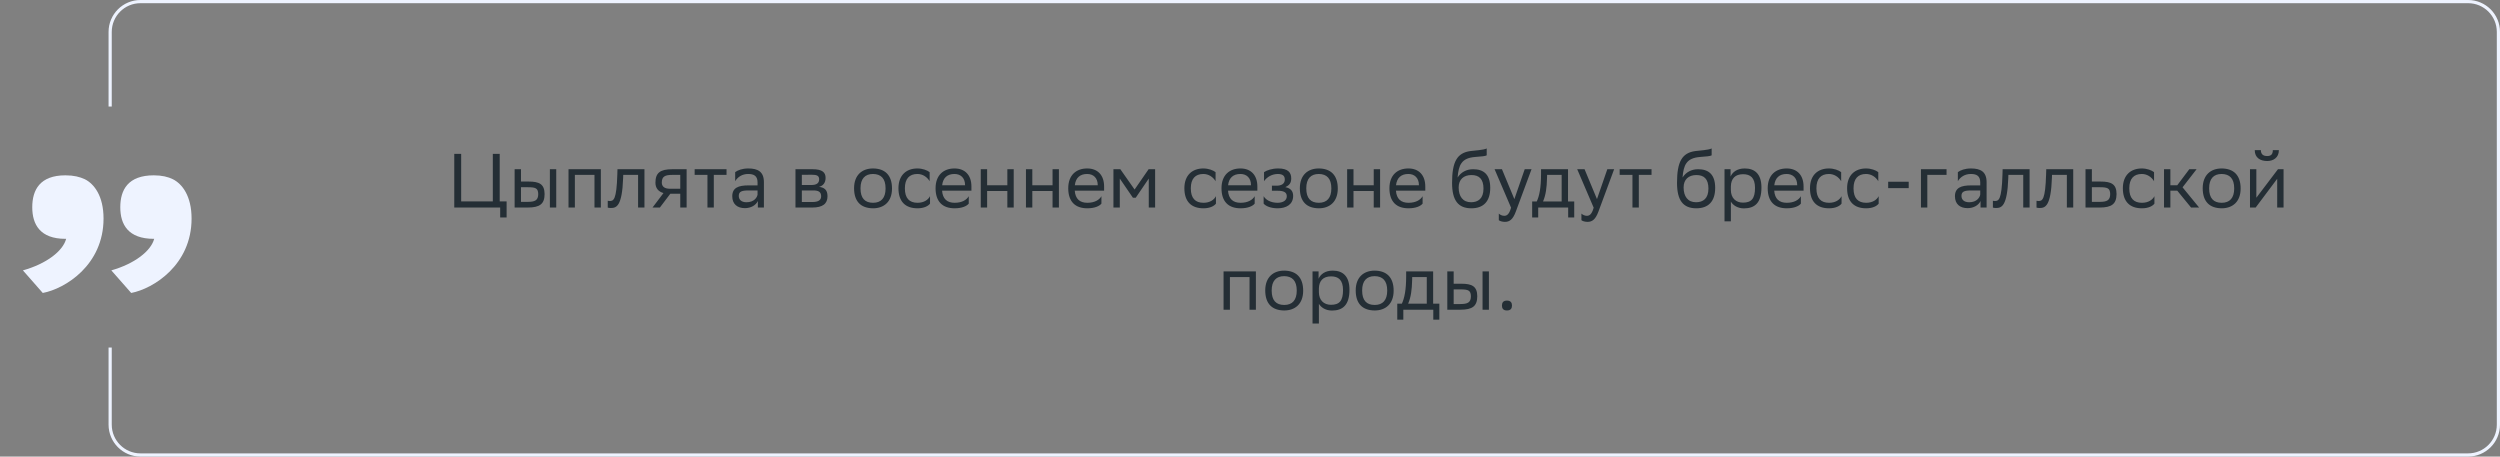 <svg xmlns="http://www.w3.org/2000/svg" width="783" height="143" viewBox="0 0 783 143" fill="none"><rect x="0" y="0" width="783" height="143" fill="#808080" stroke="none"/><path d="M142.279 65V48.2H144.439V63.08H154.351V48.2H156.511V63.08H158.671V68.12H156.655V65H142.279ZM161.182 65V53H163.174V56.864H165.598C168.838 56.864 170.542 57.632 170.566 60.752C170.566 63.872 169.078 65 165.286 65H161.182ZM172.222 65V53H174.214V65H172.222ZM168.574 60.752C168.526 58.976 167.782 58.64 165.382 58.64H163.174V63.224H165.262C167.566 63.224 168.574 62.744 168.574 60.752ZM186.193 65V54.776H180.049V65H178.057V53H188.185V65H186.193ZM199.849 65V54.776H195.193L195.169 55.688C194.857 64.64 193.057 65.144 191.305 65.144C190.921 65.144 190.585 65.096 190.345 65.024V62.888C190.561 62.936 190.777 62.96 190.945 62.96C192.169 62.96 193.105 62.624 193.345 54.656L193.393 53H201.841V65H199.849ZM213.058 65V60.68H209.938L206.674 65H204.37L207.802 60.464C206.242 60.032 205.282 58.952 205.282 57.224C205.282 54.128 206.77 53 210.562 53H215.05V65H213.058ZM210.586 54.776C208.282 54.776 207.274 55.256 207.274 57.224C207.298 58.352 208.042 59.12 209.866 59.12H213.058V54.776H210.586ZM221.573 65V54.776H217.565V53H227.549V54.776H223.565V65H221.573ZM230.257 56.744V53.912C231.049 53.312 232.489 52.76 234.337 52.76C237.409 52.76 239.257 53.792 239.257 57.08V65H237.361V62.96C236.737 64.28 235.201 65.192 233.305 65.192C230.929 65.192 229.345 63.92 229.345 61.472C229.345 58.832 231.217 58.064 234.409 58.064H237.265V57.104C237.265 55.064 236.065 54.488 234.337 54.488C232.465 54.488 231.073 55.4 230.257 56.744ZM233.809 63.344C236.257 63.344 237.145 61.76 237.265 60.944V59.648H234.481C232.321 59.648 231.385 59.984 231.385 61.352C231.385 62.528 232.201 63.344 233.809 63.344ZM249.143 65V53H254.495C257.543 53 258.575 53.984 258.575 55.712C258.575 57.224 257.807 58.208 256.511 58.52C258.047 58.712 259.175 59.336 259.175 61.448C259.175 63.824 257.663 65 254.399 65H249.143ZM251.135 63.272H254.375C256.343 63.272 257.183 62.672 257.183 61.472C257.183 60.032 256.247 59.648 254.735 59.648H251.135V63.272ZM251.135 57.944H254.087C255.575 57.944 256.559 57.488 256.559 56.168C256.559 54.992 255.767 54.728 254.255 54.728L251.135 54.752V57.944ZM267.496 58.952C267.496 54.8 270.04 52.76 273.424 52.76C277.192 52.784 279.376 54.872 279.376 59.048C279.376 63.2 276.832 65.24 273.448 65.24C269.656 65.216 267.496 63.152 267.496 58.952ZM269.512 58.952V59.024C269.512 62.096 270.904 63.512 273.448 63.512C275.968 63.512 277.36 62 277.36 59.048V58.976C277.36 55.928 275.944 54.512 273.424 54.488C270.904 54.488 269.512 56 269.512 58.952ZM291.283 63.776C290.731 64.52 289.411 65.24 287.371 65.24C283.579 65.24 281.395 63.152 281.395 58.952C281.395 54.8 283.939 52.76 287.323 52.76C288.931 52.76 290.371 53.312 291.163 53.912V56.744C290.347 55.4 288.955 54.488 287.323 54.488C284.803 54.488 283.411 56 283.411 58.952V59.024C283.411 62.096 284.827 63.512 287.371 63.512C289.363 63.512 290.683 62.6 291.283 61.448V63.776ZM298.948 52.76C302.26 52.76 304.252 54.872 304.252 58.424V59.72H295.06C295.252 62.312 296.644 63.512 298.996 63.512C301.3 63.512 302.764 62.6 303.412 61.448V63.776C302.812 64.52 301.348 65.24 298.996 65.24C295.204 65.24 293.02 63.152 293.02 58.952C293.02 54.8 295.564 52.76 298.948 52.76ZM298.948 54.488C296.692 54.488 295.348 55.688 295.084 58.016H302.26V57.992C302.26 55.688 300.844 54.488 298.948 54.488ZM315.502 65V59.816H309.166V65H307.174V53H309.166V58.016H315.502V53H317.494V65H315.502ZM329.658 65V59.816H323.322V65H321.33V53H323.322V58.016H329.658V53H331.65V65H329.658ZM340.502 52.76C343.814 52.76 345.806 54.872 345.806 58.424V59.72H336.614C336.806 62.312 338.198 63.512 340.55 63.512C342.854 63.512 344.318 62.6 344.966 61.448V63.776C344.366 64.52 342.902 65.24 340.55 65.24C336.758 65.24 334.574 63.152 334.574 58.952C334.574 54.8 337.118 52.76 340.502 52.76ZM340.502 54.488C338.246 54.488 336.902 55.688 336.638 58.016H343.814V57.992C343.814 55.688 342.398 54.488 340.502 54.488ZM359.793 65V55.928L355.713 61.928H354.825L350.721 55.928V65H348.729V53H350.889L355.353 59.36L359.745 53H361.785V65H359.793ZM380.837 63.776C380.285 64.52 378.965 65.24 376.925 65.24C373.133 65.24 370.949 63.152 370.949 58.952C370.949 54.8 373.493 52.76 376.877 52.76C378.485 52.76 379.925 53.312 380.717 53.912V56.744C379.901 55.4 378.509 54.488 376.877 54.488C374.357 54.488 372.965 56 372.965 58.952V59.024C372.965 62.096 374.381 63.512 376.925 63.512C378.917 63.512 380.237 62.6 380.837 61.448V63.776ZM388.502 52.76C391.814 52.76 393.806 54.872 393.806 58.424V59.72H384.614C384.806 62.312 386.198 63.512 388.55 63.512C390.854 63.512 392.318 62.6 392.966 61.448V63.776C392.366 64.52 390.902 65.24 388.55 65.24C384.758 65.24 382.574 63.152 382.574 58.952C382.574 54.8 385.118 52.76 388.502 52.76ZM388.502 54.488C386.246 54.488 384.902 55.688 384.638 58.016H391.814V57.992C391.814 55.688 390.398 54.488 388.502 54.488ZM395.774 63.776V61.448C396.446 62.6 397.982 63.512 400.166 63.512C401.822 63.488 403.022 62.816 403.022 61.472C403.022 60.2 402.038 59.744 400.166 59.744H398.366V58.16H399.806C401.318 58.16 402.398 57.584 402.398 56.24C402.398 55.112 401.822 54.536 400.286 54.488C398.414 54.488 396.83 55.4 395.894 56.744V53.912C396.806 53.312 398.438 52.76 400.286 52.76H400.334C403.382 52.76 404.414 53.984 404.414 55.88C404.414 57.392 403.742 58.064 402.566 58.616C404.15 58.928 405.014 59.768 405.014 61.352C405.014 64.064 402.83 65.24 400.166 65.24C397.934 65.24 396.398 64.52 395.774 63.776ZM407.113 58.952C407.113 54.8 409.657 52.76 413.041 52.76C416.809 52.784 418.993 54.872 418.993 59.048C418.993 63.2 416.449 65.24 413.065 65.24C409.273 65.216 407.113 63.152 407.113 58.952ZM409.129 58.952V59.024C409.129 62.096 410.521 63.512 413.065 63.512C415.585 63.512 416.977 62 416.977 59.048V58.976C416.977 55.928 415.561 54.512 413.041 54.488C410.521 54.488 409.129 56 409.129 58.952ZM430.252 65V59.816H423.916V65H421.924V53H423.916V58.016H430.252V53H432.244V65H430.252ZM441.096 52.76C444.408 52.76 446.4 54.872 446.4 58.424V59.72H437.208C437.4 62.312 438.792 63.512 441.144 63.512C443.448 63.512 444.912 62.6 445.56 61.448V63.776C444.96 64.52 443.496 65.24 441.144 65.24C437.352 65.24 435.168 63.152 435.168 58.952C435.168 54.8 437.712 52.76 441.096 52.76ZM441.096 54.488C438.84 54.488 437.496 55.688 437.232 58.016H444.408V57.992C444.408 55.688 442.992 54.488 441.096 54.488ZM465.637 46.496V48.656C465.157 48.92 464.005 49.016 462.037 49.16C457.669 49.496 456.853 51.728 456.517 55.592C457.621 53.888 459.349 53 461.389 53C464.533 53 466.741 54.488 466.741 58.832C466.741 63.08 464.629 65.24 460.837 65.24C456.733 65.24 454.789 62.816 454.789 57.272C454.789 50.648 456.349 47.888 460.525 47.312C461.773 47.144 464.653 47 465.637 46.496ZM456.853 58.688C456.853 61.52 458.173 63.344 460.741 63.344C462.973 63.344 464.629 62.168 464.629 59.072C464.629 56 463.189 54.824 460.861 54.824C458.413 54.824 456.853 56.216 456.853 58.688ZM473.266 65.048L468.106 53H470.41L474.298 62.36L477.538 53H479.674L474.754 66.272C473.818 68.816 472.738 69.488 471.346 69.488C470.578 69.488 469.786 69.272 469.426 68.96V66.896C469.786 67.256 470.458 67.592 471.106 67.592C471.85 67.592 472.642 67.28 473.266 65.048ZM479.872 63.104H481.312C482.128 61.328 482.656 58.88 482.656 54.368V53H491.104V63.104H493.048V68.12H491.152V65H481.768V68.12H479.872V63.104ZM484.528 55.76C484.456 58.832 484.144 61.064 483.28 63.104H489.112V54.776H484.552L484.528 55.76ZM499.141 65.048L493.981 53H496.285L500.173 62.36L503.413 53H505.549L500.629 66.272C499.693 68.816 498.613 69.488 497.221 69.488C496.453 69.488 495.661 69.272 495.301 68.96V66.896C495.661 67.256 496.333 67.592 496.981 67.592C497.725 67.592 498.517 67.28 499.141 65.048ZM511.284 65V54.776H507.276V53H517.26V54.776H513.276V65H511.284ZM536.09 46.496V48.656C535.61 48.92 534.458 49.016 532.49 49.16C528.122 49.496 527.306 51.728 526.97 55.592C528.074 53.888 529.802 53 531.842 53C534.986 53 537.194 54.488 537.194 58.832C537.194 63.08 535.082 65.24 531.29 65.24C527.186 65.24 525.242 62.816 525.242 57.272C525.242 50.648 526.802 47.888 530.978 47.312C532.226 47.144 535.106 47 536.09 46.496ZM527.306 58.688C527.306 61.52 528.626 63.344 531.194 63.344C533.426 63.344 535.082 62.168 535.082 59.072C535.082 56 533.642 54.824 531.314 54.824C528.866 54.824 527.306 56.216 527.306 58.688ZM540.119 69.32V53H542.015V55.304C542.615 53.912 544.031 52.76 546.455 52.76C549.647 52.76 551.687 54.536 551.687 58.736C551.687 63.464 549.647 65.264 546.215 65.264C544.199 65.264 542.783 64.28 542.111 63.152V69.32H540.119ZM542.111 58.352V59.504C542.111 62 543.647 63.464 545.903 63.464C548.543 63.464 549.671 62.192 549.671 58.856C549.671 55.64 548.183 54.56 545.927 54.56C543.431 54.56 542.159 55.952 542.111 58.352ZM559.573 52.76C562.885 52.76 564.877 54.872 564.877 58.424V59.72H555.685C555.877 62.312 557.269 63.512 559.621 63.512C561.925 63.512 563.389 62.6 564.037 61.448V63.776C563.437 64.52 561.973 65.24 559.621 65.24C555.829 65.24 553.645 63.152 553.645 58.952C553.645 54.8 556.189 52.76 559.573 52.76ZM559.573 54.488C557.317 54.488 555.973 55.688 555.709 58.016H562.885V57.992C562.885 55.688 561.469 54.488 559.573 54.488ZM576.775 63.776C576.223 64.52 574.903 65.24 572.863 65.24C569.071 65.24 566.887 63.152 566.887 58.952C566.887 54.8 569.431 52.76 572.815 52.76C574.423 52.76 575.863 53.312 576.655 53.912V56.744C575.839 55.4 574.447 54.488 572.815 54.488C570.295 54.488 568.903 56 568.903 58.952V59.024C568.903 62.096 570.319 63.512 572.863 63.512C574.855 63.512 576.175 62.6 576.775 61.448V63.776ZM588.4 63.776C587.848 64.52 586.528 65.24 584.488 65.24C580.696 65.24 578.512 63.152 578.512 58.952C578.512 54.8 581.056 52.76 584.44 52.76C586.048 52.76 587.488 53.312 588.28 53.912V56.744C587.464 55.4 586.072 54.488 584.44 54.488C581.92 54.488 580.528 56 580.528 58.952V59.024C580.528 62.096 581.944 63.512 584.488 63.512C586.48 63.512 587.8 62.6 588.4 61.448V63.776ZM591.376 58.928V56.912H597.808V58.928H591.376ZM601.643 65V53H609.659V54.776H603.635V65H601.643ZM613.202 56.744V53.912C613.994 53.312 615.434 52.76 617.282 52.76C620.354 52.76 622.202 53.792 622.202 57.08V65H620.306V62.96C619.682 64.28 618.146 65.192 616.25 65.192C613.874 65.192 612.29 63.92 612.29 61.472C612.29 58.832 614.162 58.064 617.354 58.064H620.21V57.104C620.21 55.064 619.01 54.488 617.282 54.488C615.41 54.488 614.018 55.4 613.202 56.744ZM616.754 63.344C619.202 63.344 620.09 61.76 620.21 60.944V59.648H617.426C615.266 59.648 614.33 59.984 614.33 61.352C614.33 62.528 615.146 63.344 616.754 63.344ZM633.678 65V54.776H629.022L628.998 55.688C628.686 64.64 626.886 65.144 625.134 65.144C624.75 65.144 624.414 65.096 624.174 65.024V62.888C624.39 62.936 624.606 62.96 624.774 62.96C625.998 62.96 626.934 62.624 627.174 54.656L627.222 53H635.67V65H633.678ZM647.342 65V54.776H642.686L642.662 55.688C642.35 64.64 640.55 65.144 638.798 65.144C638.414 65.144 638.078 65.096 637.838 65.024V62.888C638.054 62.936 638.27 62.96 638.438 62.96C639.662 62.96 640.598 62.624 640.838 54.656L640.886 53H649.334V65H647.342ZM662.902 60.776C662.878 63.872 661.39 65 657.622 65H653.182V53H655.174V56.864H657.934C661.198 56.864 662.902 57.632 662.902 60.776ZM660.91 60.752C660.862 58.976 660.118 58.64 657.718 58.64H655.174V63.224H657.598C659.902 63.224 660.91 62.744 660.91 60.752ZM674.767 63.776C674.215 64.52 672.895 65.24 670.855 65.24C667.063 65.24 664.879 63.152 664.879 58.952C664.879 54.8 667.423 52.76 670.807 52.76C672.415 52.76 673.855 53.312 674.647 53.912V56.744C673.831 55.4 672.439 54.488 670.807 54.488C668.287 54.488 666.895 56 666.895 58.952V59.024C666.895 62.096 668.311 63.512 670.855 63.512C672.847 63.512 674.167 62.6 674.767 61.448V63.776ZM677.768 65V53H679.76V58.016H681.92L685.688 53H687.968L683.576 58.664L688.76 65H686.24L681.92 59.72H679.76V65H677.768ZM689.887 58.952C689.887 54.8 692.431 52.76 695.815 52.76C699.583 52.784 701.767 54.872 701.767 59.048C701.767 63.2 699.223 65.24 695.839 65.24C692.047 65.216 689.887 63.152 689.887 58.952ZM691.903 58.952V59.024C691.903 62.096 693.295 63.512 695.839 63.512C698.359 63.512 699.751 62 699.751 59.048V58.976C699.751 55.928 698.335 54.512 695.815 54.488C693.295 54.488 691.903 56 691.903 58.952ZM706.473 65H704.697V53H706.689V61.928L713.457 53H715.209V65H713.217V56L706.689 64.712L706.473 65ZM711.849 47.024H713.745C713.745 49.424 711.945 50.432 710.097 50.432C707.937 50.432 706.185 49.424 706.185 47.024H708.105C708.105 48.2 708.729 48.872 710.049 48.872C711.105 48.872 711.849 48.512 711.849 47.024ZM391.353 97V86.776H385.209V97H383.217V85H393.345V97H391.353ZM396.274 90.952C396.274 86.8 398.818 84.76 402.202 84.76C405.97 84.784 408.154 86.872 408.154 91.048C408.154 95.2 405.61 97.24 402.226 97.24C398.434 97.216 396.274 95.152 396.274 90.952ZM398.29 90.952V91.024C398.29 94.096 399.682 95.512 402.226 95.512C404.746 95.512 406.138 94 406.138 91.048V90.976C406.138 87.928 404.722 86.512 402.202 86.488C399.682 86.488 398.29 88 398.29 90.952ZM411.084 101.32V85H412.98V87.304C413.58 85.912 414.996 84.76 417.42 84.76C420.612 84.76 422.652 86.536 422.652 90.736C422.652 95.464 420.612 97.264 417.18 97.264C415.164 97.264 413.748 96.28 413.076 95.152V101.32H411.084ZM413.076 90.352V91.504C413.076 94 414.612 95.464 416.868 95.464C419.508 95.464 420.636 94.192 420.636 90.856C420.636 87.64 419.148 86.56 416.892 86.56C414.396 86.56 413.124 87.952 413.076 90.352ZM424.61 90.952C424.61 86.8 427.154 84.76 430.538 84.76C434.306 84.784 436.49 86.872 436.49 91.048C436.49 95.2 433.946 97.24 430.562 97.24C426.77 97.216 424.61 95.152 424.61 90.952ZM426.626 90.952V91.024C426.626 94.096 428.018 95.512 430.562 95.512C433.082 95.512 434.474 94 434.474 91.048V90.976C434.474 87.928 433.058 86.512 430.538 86.488C428.018 86.488 426.626 88 426.626 90.952ZM437.626 95.104H439.066C439.882 93.328 440.41 90.88 440.41 86.368V85H448.858V95.104H450.802V100.12H448.906V97H439.522V100.12H437.626V95.104ZM442.282 87.76C442.21 90.832 441.898 93.064 441.034 95.104H446.866V86.776H442.306L442.282 87.76ZM453.295 97V85H455.287V88.864H457.711C460.951 88.864 462.655 89.632 462.679 92.752C462.679 95.872 461.191 97 457.399 97H453.295ZM464.335 97V85H466.327V97H464.335ZM460.687 92.752C460.639 90.976 459.895 90.64 457.495 90.64H455.287V95.224H457.375C459.679 95.224 460.687 94.744 460.687 92.752ZM470.41 95.704C470.41 94.84 470.77 94.144 471.97 94.144C473.194 94.144 473.554 94.84 473.554 95.704C473.554 96.544 473.194 97.24 471.97 97.24C470.77 97.24 470.41 96.544 470.41 95.704Z" fill="#242E35"></path><path d="M7.175 84.682C14.617 82.608 19.741 78.582 20.717 74.8H20.473C12.543 74.8 10.103 70.286 10.103 64.918C10.103 59.428 12.543 54.914 20.473 54.914C23.157 54.914 24.987 55.402 26.573 56.134C29.501 57.598 32.429 61.38 32.429 68.456C32.429 82.974 20.473 90.416 13.397 91.758L7.175 84.682ZM34.869 84.682C42.189 82.608 47.313 78.582 48.289 74.8H48.167C40.115 74.8 37.675 70.286 37.675 64.918C37.675 59.428 40.115 54.914 48.167 54.914C50.729 54.914 52.681 55.402 54.145 56.134C57.073 57.598 60.001 61.38 60.001 68.456C60.001 82.974 48.045 90.416 41.091 91.758L34.869 84.682Z" fill="#EEF3FF"></path><path fill-rule="evenodd" clip-rule="evenodd" d="M44 1H773C777.971 1 782 5.029 782 10V133C782 137.971 777.971 142 773 142H44C39.029 142 35 137.971 35 133V108.839H34V133C34 138.523 38.477 143 44 143H773C778.523 143 783 138.523 783 133V10C783 4.477 778.523 0 773 0H44C38.477 0 34 4.477 34 10V33.367H35V10C35 5.029 39.029 1 44 1Z" fill="#EEF3FF"></path></svg>
